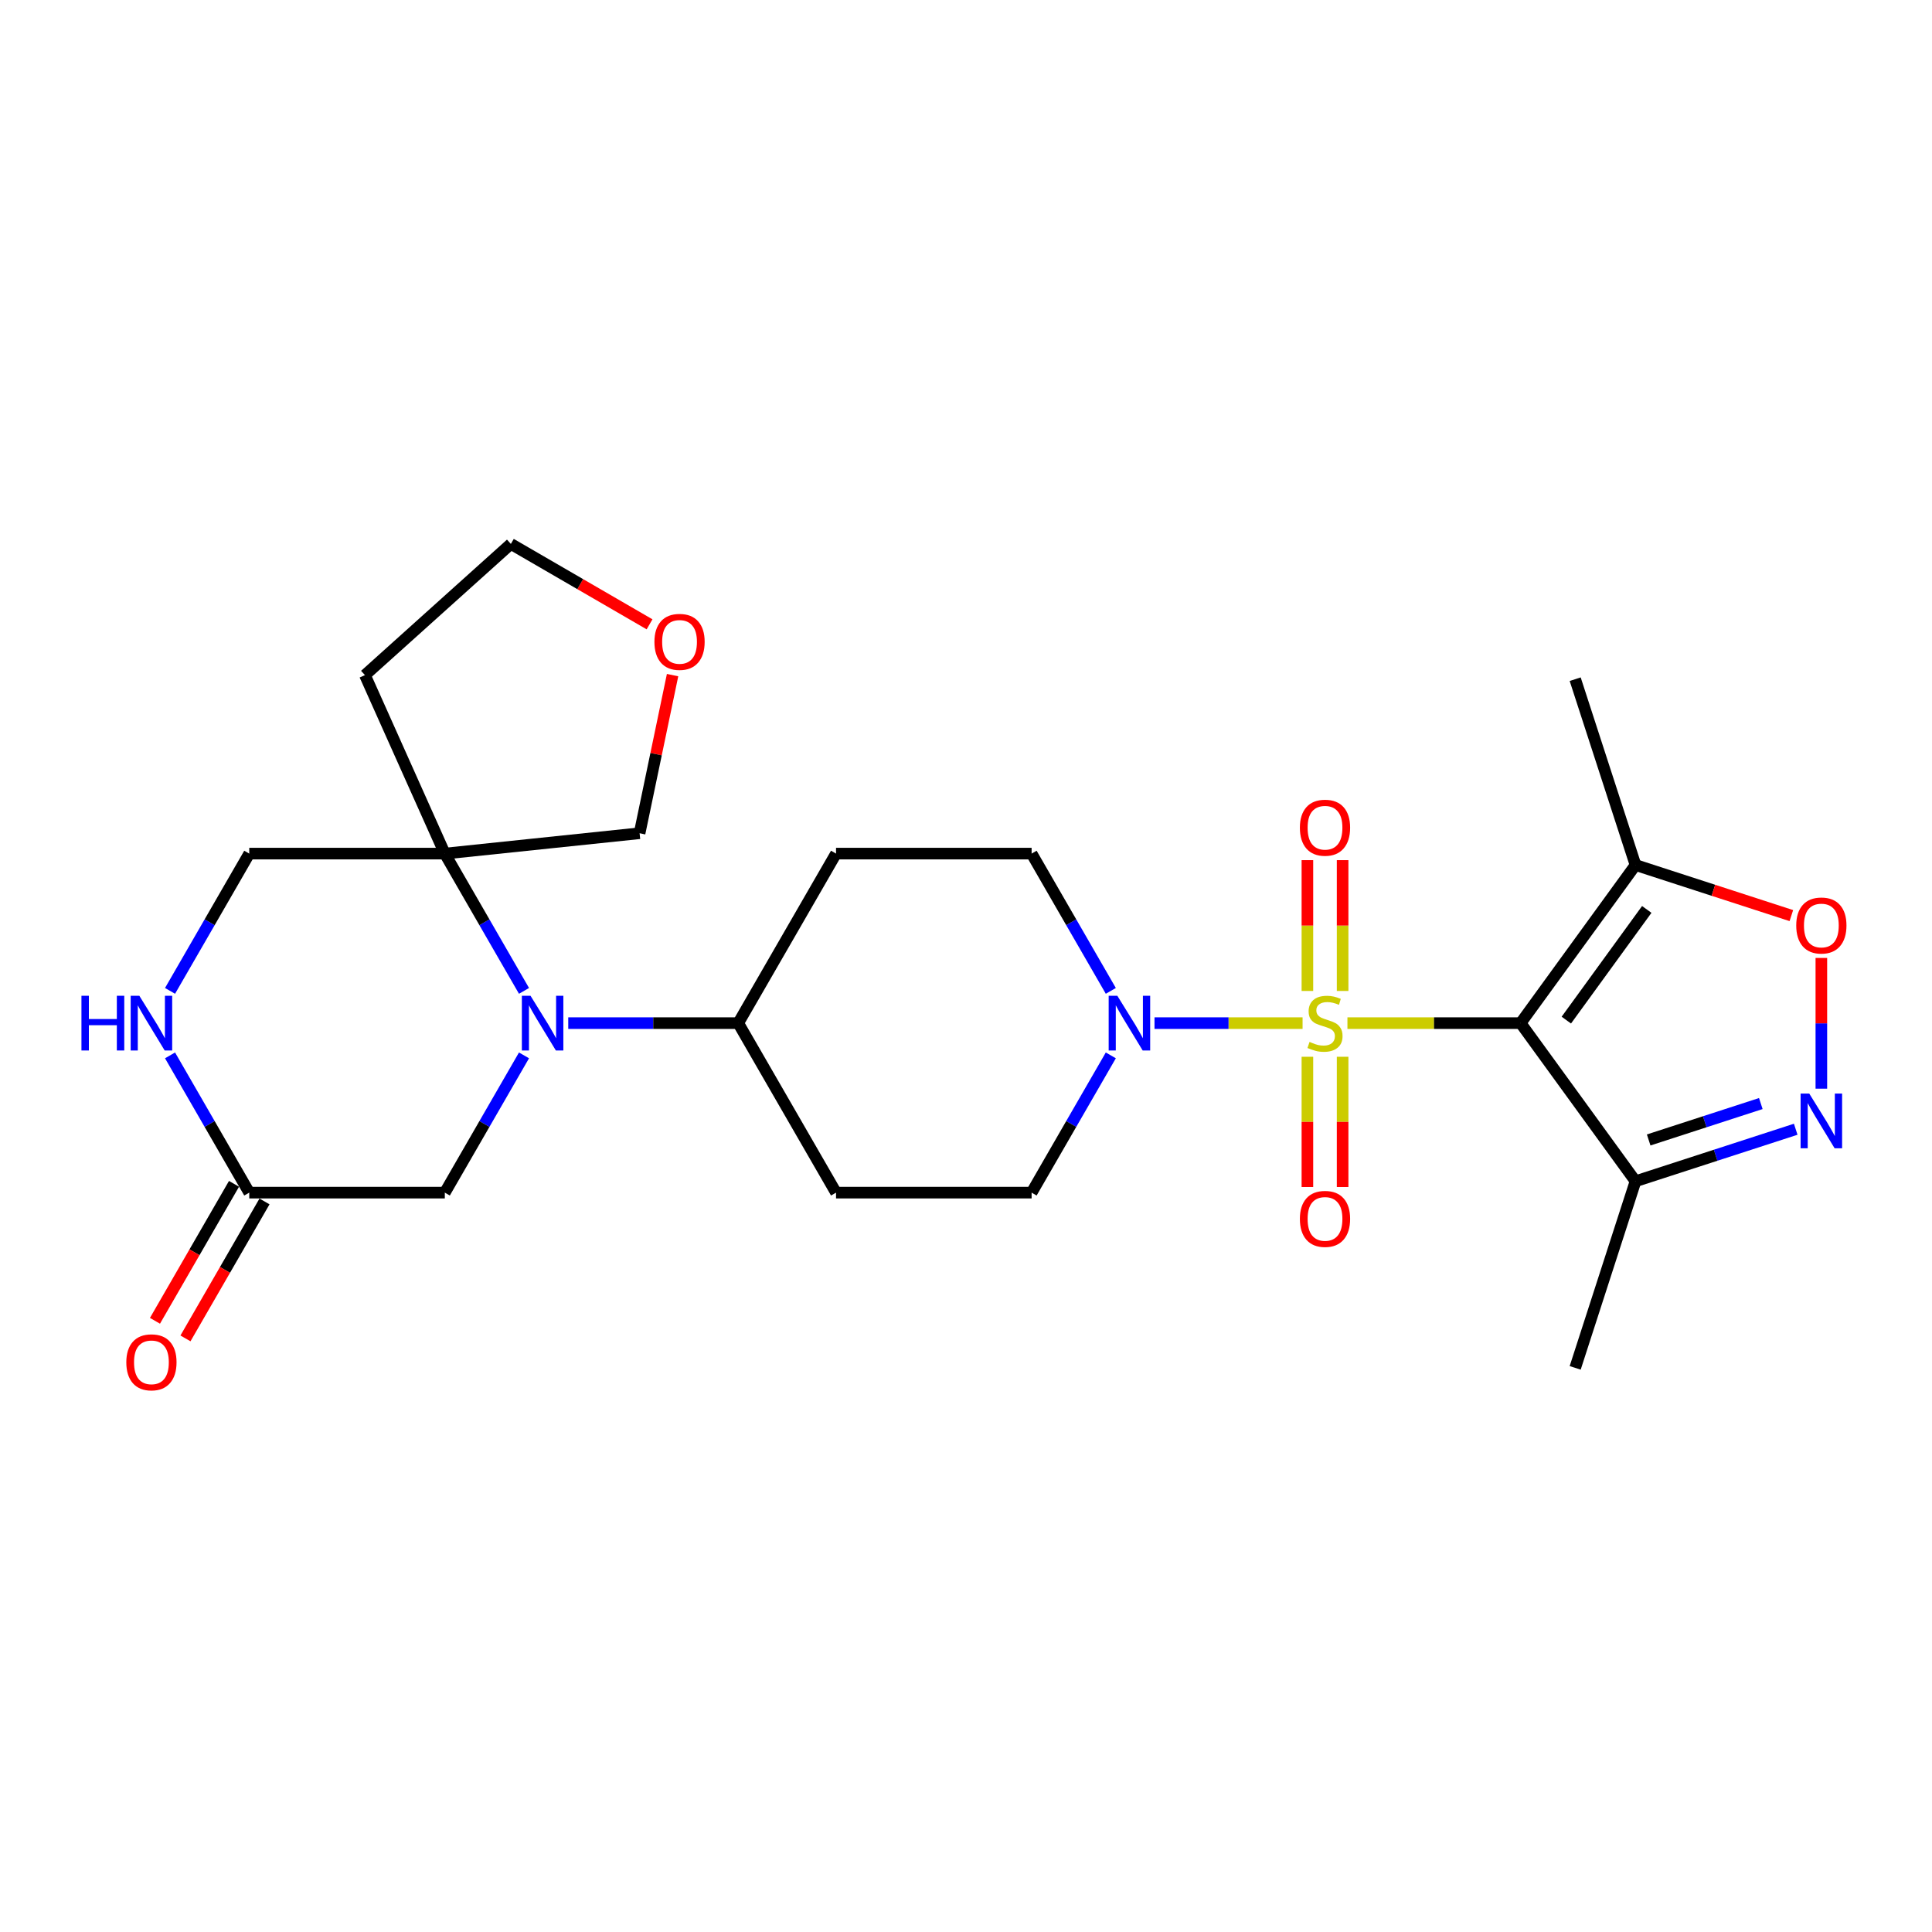 <?xml version='1.0' encoding='iso-8859-1'?>
<svg version='1.1' baseProfile='full'
              xmlns='http://www.w3.org/2000/svg'
                      xmlns:rdkit='http://www.rdkit.org/xml'
                      xmlns:xlink='http://www.w3.org/1999/xlink'
                  xml:space='preserve'
width='1000px' height='1000px' viewBox='0 0 1000 1000'>
<!-- END OF HEADER -->
<rect style='opacity:1.0;fill:#FFFFFF;stroke:none' width='1000' height='1000' x='0' y='0'> </rect>
<path class='bond-0' d='M 697.432,529.57 L 742.248,529.57' style='fill:none;fill-rule:evenodd;stroke:#CCCC00;stroke-width:6px;stroke-linecap:butt;stroke-linejoin:miter;stroke-opacity:1' />
<path class='bond-0' d='M 742.248,529.57 L 787.063,529.57' style='fill:none;fill-rule:evenodd;stroke:#000000;stroke-width:6px;stroke-linecap:butt;stroke-linejoin:miter;stroke-opacity:1' />
<path class='bond-2' d='M 674.21,529.57 L 635.89,529.57' style='fill:none;fill-rule:evenodd;stroke:#CCCC00;stroke-width:6px;stroke-linecap:butt;stroke-linejoin:miter;stroke-opacity:1' />
<path class='bond-2' d='M 635.89,529.57 L 597.57,529.57' style='fill:none;fill-rule:evenodd;stroke:#0000FF;stroke-width:6px;stroke-linecap:butt;stroke-linejoin:miter;stroke-opacity:1' />
<path class='bond-10' d='M 676.708,546.981 L 676.708,580.689' style='fill:none;fill-rule:evenodd;stroke:#CCCC00;stroke-width:6px;stroke-linecap:butt;stroke-linejoin:miter;stroke-opacity:1' />
<path class='bond-10' d='M 676.708,580.689 L 676.708,614.397' style='fill:none;fill-rule:evenodd;stroke:#FF0000;stroke-width:6px;stroke-linecap:butt;stroke-linejoin:miter;stroke-opacity:1' />
<path class='bond-10' d='M 694.934,546.981 L 694.934,580.689' style='fill:none;fill-rule:evenodd;stroke:#CCCC00;stroke-width:6px;stroke-linecap:butt;stroke-linejoin:miter;stroke-opacity:1' />
<path class='bond-10' d='M 694.934,580.689 L 694.934,614.397' style='fill:none;fill-rule:evenodd;stroke:#FF0000;stroke-width:6px;stroke-linecap:butt;stroke-linejoin:miter;stroke-opacity:1' />
<path class='bond-11' d='M 694.934,512.92 L 694.934,479.066' style='fill:none;fill-rule:evenodd;stroke:#CCCC00;stroke-width:6px;stroke-linecap:butt;stroke-linejoin:miter;stroke-opacity:1' />
<path class='bond-11' d='M 694.934,479.066 L 694.934,445.213' style='fill:none;fill-rule:evenodd;stroke:#FF0000;stroke-width:6px;stroke-linecap:butt;stroke-linejoin:miter;stroke-opacity:1' />
<path class='bond-11' d='M 676.708,512.92 L 676.708,479.066' style='fill:none;fill-rule:evenodd;stroke:#CCCC00;stroke-width:6px;stroke-linecap:butt;stroke-linejoin:miter;stroke-opacity:1' />
<path class='bond-11' d='M 676.708,479.066 L 676.708,445.213' style='fill:none;fill-rule:evenodd;stroke:#FF0000;stroke-width:6px;stroke-linecap:butt;stroke-linejoin:miter;stroke-opacity:1' />
<path class='bond-4' d='M 787.063,529.57 L 846.539,447.728' style='fill:none;fill-rule:evenodd;stroke:#000000;stroke-width:6px;stroke-linecap:butt;stroke-linejoin:miter;stroke-opacity:1' />
<path class='bond-4' d='M 810.728,528.008 L 852.361,470.719' style='fill:none;fill-rule:evenodd;stroke:#000000;stroke-width:6px;stroke-linecap:butt;stroke-linejoin:miter;stroke-opacity:1' />
<path class='bond-5' d='M 787.063,529.57 L 846.539,611.413' style='fill:none;fill-rule:evenodd;stroke:#000000;stroke-width:6px;stroke-linecap:butt;stroke-linejoin:miter;stroke-opacity:1' />
<path class='bond-1' d='M 294.124,529.57 L 338.114,529.57' style='fill:none;fill-rule:evenodd;stroke:#0000FF;stroke-width:6px;stroke-linecap:butt;stroke-linejoin:miter;stroke-opacity:1' />
<path class='bond-1' d='M 338.114,529.57 L 382.105,529.57' style='fill:none;fill-rule:evenodd;stroke:#000000;stroke-width:6px;stroke-linecap:butt;stroke-linejoin:miter;stroke-opacity:1' />
<path class='bond-6' d='M 271.223,512.878 L 250.73,477.352' style='fill:none;fill-rule:evenodd;stroke:#0000FF;stroke-width:6px;stroke-linecap:butt;stroke-linejoin:miter;stroke-opacity:1' />
<path class='bond-6' d='M 250.73,477.352 L 230.236,441.825' style='fill:none;fill-rule:evenodd;stroke:#000000;stroke-width:6px;stroke-linecap:butt;stroke-linejoin:miter;stroke-opacity:1' />
<path class='bond-13' d='M 271.222,546.263 L 250.729,581.784' style='fill:none;fill-rule:evenodd;stroke:#0000FF;stroke-width:6px;stroke-linecap:butt;stroke-linejoin:miter;stroke-opacity:1' />
<path class='bond-13' d='M 250.729,581.784 L 230.236,617.306' style='fill:none;fill-rule:evenodd;stroke:#000000;stroke-width:6px;stroke-linecap:butt;stroke-linejoin:miter;stroke-opacity:1' />
<path class='bond-15' d='M 574.957,546.263 L 554.46,581.784' style='fill:none;fill-rule:evenodd;stroke:#0000FF;stroke-width:6px;stroke-linecap:butt;stroke-linejoin:miter;stroke-opacity:1' />
<path class='bond-15' d='M 554.46,581.784 L 533.963,617.306' style='fill:none;fill-rule:evenodd;stroke:#000000;stroke-width:6px;stroke-linecap:butt;stroke-linejoin:miter;stroke-opacity:1' />
<path class='bond-16' d='M 574.958,512.878 L 554.46,477.351' style='fill:none;fill-rule:evenodd;stroke:#0000FF;stroke-width:6px;stroke-linecap:butt;stroke-linejoin:miter;stroke-opacity:1' />
<path class='bond-16' d='M 554.46,477.351 L 533.963,441.825' style='fill:none;fill-rule:evenodd;stroke:#000000;stroke-width:6px;stroke-linecap:butt;stroke-linejoin:miter;stroke-opacity:1' />
<path class='bond-3' d='M 929.46,584.494 L 888,597.953' style='fill:none;fill-rule:evenodd;stroke:#0000FF;stroke-width:6px;stroke-linecap:butt;stroke-linejoin:miter;stroke-opacity:1' />
<path class='bond-3' d='M 888,597.953 L 846.539,611.413' style='fill:none;fill-rule:evenodd;stroke:#000000;stroke-width:6px;stroke-linecap:butt;stroke-linejoin:miter;stroke-opacity:1' />
<path class='bond-3' d='M 911.395,571.197 L 882.372,580.618' style='fill:none;fill-rule:evenodd;stroke:#0000FF;stroke-width:6px;stroke-linecap:butt;stroke-linejoin:miter;stroke-opacity:1' />
<path class='bond-3' d='M 882.372,580.618 L 853.35,590.04' style='fill:none;fill-rule:evenodd;stroke:#000000;stroke-width:6px;stroke-linecap:butt;stroke-linejoin:miter;stroke-opacity:1' />
<path class='bond-27' d='M 942.729,563.496 L 942.729,529.662' style='fill:none;fill-rule:evenodd;stroke:#0000FF;stroke-width:6px;stroke-linecap:butt;stroke-linejoin:miter;stroke-opacity:1' />
<path class='bond-27' d='M 942.729,529.662 L 942.729,495.828' style='fill:none;fill-rule:evenodd;stroke:#FF0000;stroke-width:6px;stroke-linecap:butt;stroke-linejoin:miter;stroke-opacity:1' />
<path class='bond-7' d='M 846.539,447.728 L 886.87,460.821' style='fill:none;fill-rule:evenodd;stroke:#000000;stroke-width:6px;stroke-linecap:butt;stroke-linejoin:miter;stroke-opacity:1' />
<path class='bond-7' d='M 886.87,460.821 L 927.2,473.913' style='fill:none;fill-rule:evenodd;stroke:#FF0000;stroke-width:6px;stroke-linecap:butt;stroke-linejoin:miter;stroke-opacity:1' />
<path class='bond-23' d='M 846.539,447.728 L 815.313,351.549' style='fill:none;fill-rule:evenodd;stroke:#000000;stroke-width:6px;stroke-linecap:butt;stroke-linejoin:miter;stroke-opacity:1' />
<path class='bond-24' d='M 846.539,611.413 L 815.313,708.007' style='fill:none;fill-rule:evenodd;stroke:#000000;stroke-width:6px;stroke-linecap:butt;stroke-linejoin:miter;stroke-opacity:1' />
<path class='bond-14' d='M 230.236,441.825 L 129.014,441.825' style='fill:none;fill-rule:evenodd;stroke:#000000;stroke-width:6px;stroke-linecap:butt;stroke-linejoin:miter;stroke-opacity:1' />
<path class='bond-21' d='M 230.236,441.825 L 188.895,349.443' style='fill:none;fill-rule:evenodd;stroke:#000000;stroke-width:6px;stroke-linecap:butt;stroke-linejoin:miter;stroke-opacity:1' />
<path class='bond-22' d='M 230.236,441.825 L 331.053,431.285' style='fill:none;fill-rule:evenodd;stroke:#000000;stroke-width:6px;stroke-linecap:butt;stroke-linejoin:miter;stroke-opacity:1' />
<path class='bond-8' d='M 88.012,546.263 L 108.513,581.784' style='fill:none;fill-rule:evenodd;stroke:#0000FF;stroke-width:6px;stroke-linecap:butt;stroke-linejoin:miter;stroke-opacity:1' />
<path class='bond-8' d='M 108.513,581.784 L 129.014,617.306' style='fill:none;fill-rule:evenodd;stroke:#000000;stroke-width:6px;stroke-linecap:butt;stroke-linejoin:miter;stroke-opacity:1' />
<path class='bond-28' d='M 88.011,512.878 L 108.513,477.351' style='fill:none;fill-rule:evenodd;stroke:#0000FF;stroke-width:6px;stroke-linecap:butt;stroke-linejoin:miter;stroke-opacity:1' />
<path class='bond-28' d='M 108.513,477.351 L 129.014,441.825' style='fill:none;fill-rule:evenodd;stroke:#000000;stroke-width:6px;stroke-linecap:butt;stroke-linejoin:miter;stroke-opacity:1' />
<path class='bond-9' d='M 129.014,617.306 L 230.236,617.306' style='fill:none;fill-rule:evenodd;stroke:#000000;stroke-width:6px;stroke-linecap:butt;stroke-linejoin:miter;stroke-opacity:1' />
<path class='bond-19' d='M 121.122,612.751 L 100.666,648.197' style='fill:none;fill-rule:evenodd;stroke:#000000;stroke-width:6px;stroke-linecap:butt;stroke-linejoin:miter;stroke-opacity:1' />
<path class='bond-19' d='M 100.666,648.197 L 80.211,683.643' style='fill:none;fill-rule:evenodd;stroke:#FF0000;stroke-width:6px;stroke-linecap:butt;stroke-linejoin:miter;stroke-opacity:1' />
<path class='bond-19' d='M 136.907,621.86 L 116.452,657.307' style='fill:none;fill-rule:evenodd;stroke:#000000;stroke-width:6px;stroke-linecap:butt;stroke-linejoin:miter;stroke-opacity:1' />
<path class='bond-19' d='M 116.452,657.307 L 95.996,692.753' style='fill:none;fill-rule:evenodd;stroke:#FF0000;stroke-width:6px;stroke-linecap:butt;stroke-linejoin:miter;stroke-opacity:1' />
<path class='bond-12' d='M 382.105,529.57 L 432.731,441.825' style='fill:none;fill-rule:evenodd;stroke:#000000;stroke-width:6px;stroke-linecap:butt;stroke-linejoin:miter;stroke-opacity:1' />
<path class='bond-26' d='M 382.105,529.57 L 432.731,617.306' style='fill:none;fill-rule:evenodd;stroke:#000000;stroke-width:6px;stroke-linecap:butt;stroke-linejoin:miter;stroke-opacity:1' />
<path class='bond-18' d='M 533.963,617.306 L 432.731,617.306' style='fill:none;fill-rule:evenodd;stroke:#000000;stroke-width:6px;stroke-linecap:butt;stroke-linejoin:miter;stroke-opacity:1' />
<path class='bond-17' d='M 533.963,441.825 L 432.731,441.825' style='fill:none;fill-rule:evenodd;stroke:#000000;stroke-width:6px;stroke-linecap:butt;stroke-linejoin:miter;stroke-opacity:1' />
<path class='bond-20' d='M 348.123,349.44 L 339.588,390.363' style='fill:none;fill-rule:evenodd;stroke:#FF0000;stroke-width:6px;stroke-linecap:butt;stroke-linejoin:miter;stroke-opacity:1' />
<path class='bond-20' d='M 339.588,390.363 L 331.053,431.285' style='fill:none;fill-rule:evenodd;stroke:#000000;stroke-width:6px;stroke-linecap:butt;stroke-linejoin:miter;stroke-opacity:1' />
<path class='bond-29' d='M 336.206,323.149 L 300.313,302.341' style='fill:none;fill-rule:evenodd;stroke:#FF0000;stroke-width:6px;stroke-linecap:butt;stroke-linejoin:miter;stroke-opacity:1' />
<path class='bond-29' d='M 300.313,302.341 L 264.419,281.533' style='fill:none;fill-rule:evenodd;stroke:#000000;stroke-width:6px;stroke-linecap:butt;stroke-linejoin:miter;stroke-opacity:1' />
<path class='bond-25' d='M 188.895,349.443 L 264.419,281.533' style='fill:none;fill-rule:evenodd;stroke:#000000;stroke-width:6px;stroke-linecap:butt;stroke-linejoin:miter;stroke-opacity:1' />
<path  class='atom-0' d='M 677.821 539.29
Q 678.141 539.41, 679.461 539.97
Q 680.781 540.53, 682.221 540.89
Q 683.701 541.21, 685.141 541.21
Q 687.821 541.21, 689.381 539.93
Q 690.941 538.61, 690.941 536.33
Q 690.941 534.77, 690.141 533.81
Q 689.381 532.85, 688.181 532.33
Q 686.981 531.81, 684.981 531.21
Q 682.461 530.45, 680.941 529.73
Q 679.461 529.01, 678.381 527.49
Q 677.341 525.97, 677.341 523.41
Q 677.341 519.85, 679.741 517.65
Q 682.181 515.45, 686.981 515.45
Q 690.261 515.45, 693.981 517.01
L 693.061 520.09
Q 689.661 518.69, 687.101 518.69
Q 684.341 518.69, 682.821 519.85
Q 681.301 520.97, 681.341 522.93
Q 681.341 524.45, 682.101 525.37
Q 682.901 526.29, 684.021 526.81
Q 685.181 527.33, 687.101 527.93
Q 689.661 528.73, 691.181 529.53
Q 692.701 530.33, 693.781 531.97
Q 694.901 533.57, 694.901 536.33
Q 694.901 540.25, 692.261 542.37
Q 689.661 544.45, 685.301 544.45
Q 682.781 544.45, 680.861 543.89
Q 678.981 543.37, 676.741 542.45
L 677.821 539.29
' fill='#CCCC00'/>
<path  class='atom-2' d='M 274.592 515.41
L 283.872 530.41
Q 284.792 531.89, 286.272 534.57
Q 287.752 537.25, 287.832 537.41
L 287.832 515.41
L 291.592 515.41
L 291.592 543.73
L 287.712 543.73
L 277.752 527.33
Q 276.592 525.41, 275.352 523.21
Q 274.152 521.01, 273.792 520.33
L 273.792 543.73
L 270.112 543.73
L 270.112 515.41
L 274.592 515.41
' fill='#0000FF'/>
<path  class='atom-3' d='M 578.329 515.41
L 587.609 530.41
Q 588.529 531.89, 590.009 534.57
Q 591.489 537.25, 591.569 537.41
L 591.569 515.41
L 595.329 515.41
L 595.329 543.73
L 591.449 543.73
L 581.489 527.33
Q 580.329 525.41, 579.089 523.21
Q 577.889 521.01, 577.529 520.33
L 577.529 543.73
L 573.849 543.73
L 573.849 515.41
L 578.329 515.41
' fill='#0000FF'/>
<path  class='atom-4' d='M 936.469 566.026
L 945.749 581.026
Q 946.669 582.506, 948.149 585.186
Q 949.629 587.866, 949.709 588.026
L 949.709 566.026
L 953.469 566.026
L 953.469 594.346
L 949.589 594.346
L 939.629 577.946
Q 938.469 576.026, 937.229 573.826
Q 936.029 571.626, 935.669 570.946
L 935.669 594.346
L 931.989 594.346
L 931.989 566.026
L 936.469 566.026
' fill='#0000FF'/>
<path  class='atom-8' d='M 929.729 479.034
Q 929.729 472.234, 933.089 468.434
Q 936.449 464.634, 942.729 464.634
Q 949.009 464.634, 952.369 468.434
Q 955.729 472.234, 955.729 479.034
Q 955.729 485.914, 952.329 489.834
Q 948.929 493.714, 942.729 493.714
Q 936.489 493.714, 933.089 489.834
Q 929.729 485.954, 929.729 479.034
M 942.729 490.514
Q 947.049 490.514, 949.369 487.634
Q 951.729 484.714, 951.729 479.034
Q 951.729 473.474, 949.369 470.674
Q 947.049 467.834, 942.729 467.834
Q 938.409 467.834, 936.049 470.634
Q 933.729 473.434, 933.729 479.034
Q 933.729 484.754, 936.049 487.634
Q 938.409 490.514, 942.729 490.514
' fill='#FF0000'/>
<path  class='atom-9' d='M 42.158 515.41
L 45.998 515.41
L 45.998 527.45
L 60.478 527.45
L 60.478 515.41
L 64.318 515.41
L 64.318 543.73
L 60.478 543.73
L 60.478 530.65
L 45.998 530.65
L 45.998 543.73
L 42.158 543.73
L 42.158 515.41
' fill='#0000FF'/>
<path  class='atom-9' d='M 72.118 515.41
L 81.398 530.41
Q 82.318 531.89, 83.798 534.57
Q 85.278 537.25, 85.358 537.41
L 85.358 515.41
L 89.118 515.41
L 89.118 543.73
L 85.238 543.73
L 75.278 527.33
Q 74.118 525.41, 72.878 523.21
Q 71.678 521.01, 71.318 520.33
L 71.318 543.73
L 67.638 543.73
L 67.638 515.41
L 72.118 515.41
' fill='#0000FF'/>
<path  class='atom-11' d='M 672.821 630.893
Q 672.821 624.093, 676.181 620.293
Q 679.541 616.493, 685.821 616.493
Q 692.101 616.493, 695.461 620.293
Q 698.821 624.093, 698.821 630.893
Q 698.821 637.773, 695.421 641.693
Q 692.021 645.573, 685.821 645.573
Q 679.581 645.573, 676.181 641.693
Q 672.821 637.813, 672.821 630.893
M 685.821 642.373
Q 690.141 642.373, 692.461 639.493
Q 694.821 636.573, 694.821 630.893
Q 694.821 625.333, 692.461 622.533
Q 690.141 619.693, 685.821 619.693
Q 681.501 619.693, 679.141 622.493
Q 676.821 625.293, 676.821 630.893
Q 676.821 636.613, 679.141 639.493
Q 681.501 642.373, 685.821 642.373
' fill='#FF0000'/>
<path  class='atom-12' d='M 672.821 428.418
Q 672.821 421.618, 676.181 417.818
Q 679.541 414.018, 685.821 414.018
Q 692.101 414.018, 695.461 417.818
Q 698.821 421.618, 698.821 428.418
Q 698.821 435.298, 695.421 439.218
Q 692.021 443.098, 685.821 443.098
Q 679.581 443.098, 676.181 439.218
Q 672.821 435.338, 672.821 428.418
M 685.821 439.898
Q 690.141 439.898, 692.461 437.018
Q 694.821 434.098, 694.821 428.418
Q 694.821 422.858, 692.461 420.058
Q 690.141 417.218, 685.821 417.218
Q 681.501 417.218, 679.141 420.018
Q 676.821 422.818, 676.821 428.418
Q 676.821 434.138, 679.141 437.018
Q 681.501 439.898, 685.821 439.898
' fill='#FF0000'/>
<path  class='atom-20' d='M 65.378 705.131
Q 65.378 698.331, 68.738 694.531
Q 72.098 690.731, 78.378 690.731
Q 84.658 690.731, 88.018 694.531
Q 91.378 698.331, 91.378 705.131
Q 91.378 712.011, 87.978 715.931
Q 84.578 719.811, 78.378 719.811
Q 72.138 719.811, 68.738 715.931
Q 65.378 712.051, 65.378 705.131
M 78.378 716.611
Q 82.698 716.611, 85.018 713.731
Q 87.378 710.811, 87.378 705.131
Q 87.378 699.571, 85.018 696.771
Q 82.698 693.931, 78.378 693.931
Q 74.058 693.931, 71.698 696.731
Q 69.378 699.531, 69.378 705.131
Q 69.378 710.851, 71.698 713.731
Q 74.058 716.611, 78.378 716.611
' fill='#FF0000'/>
<path  class='atom-21' d='M 338.729 332.229
Q 338.729 325.429, 342.089 321.629
Q 345.449 317.829, 351.729 317.829
Q 358.009 317.829, 361.369 321.629
Q 364.729 325.429, 364.729 332.229
Q 364.729 339.109, 361.329 343.029
Q 357.929 346.909, 351.729 346.909
Q 345.489 346.909, 342.089 343.029
Q 338.729 339.149, 338.729 332.229
M 351.729 343.709
Q 356.049 343.709, 358.369 340.829
Q 360.729 337.909, 360.729 332.229
Q 360.729 326.669, 358.369 323.869
Q 356.049 321.029, 351.729 321.029
Q 347.409 321.029, 345.049 323.829
Q 342.729 326.629, 342.729 332.229
Q 342.729 337.949, 345.049 340.829
Q 347.409 343.709, 351.729 343.709
' fill='#FF0000'/>
</svg>
